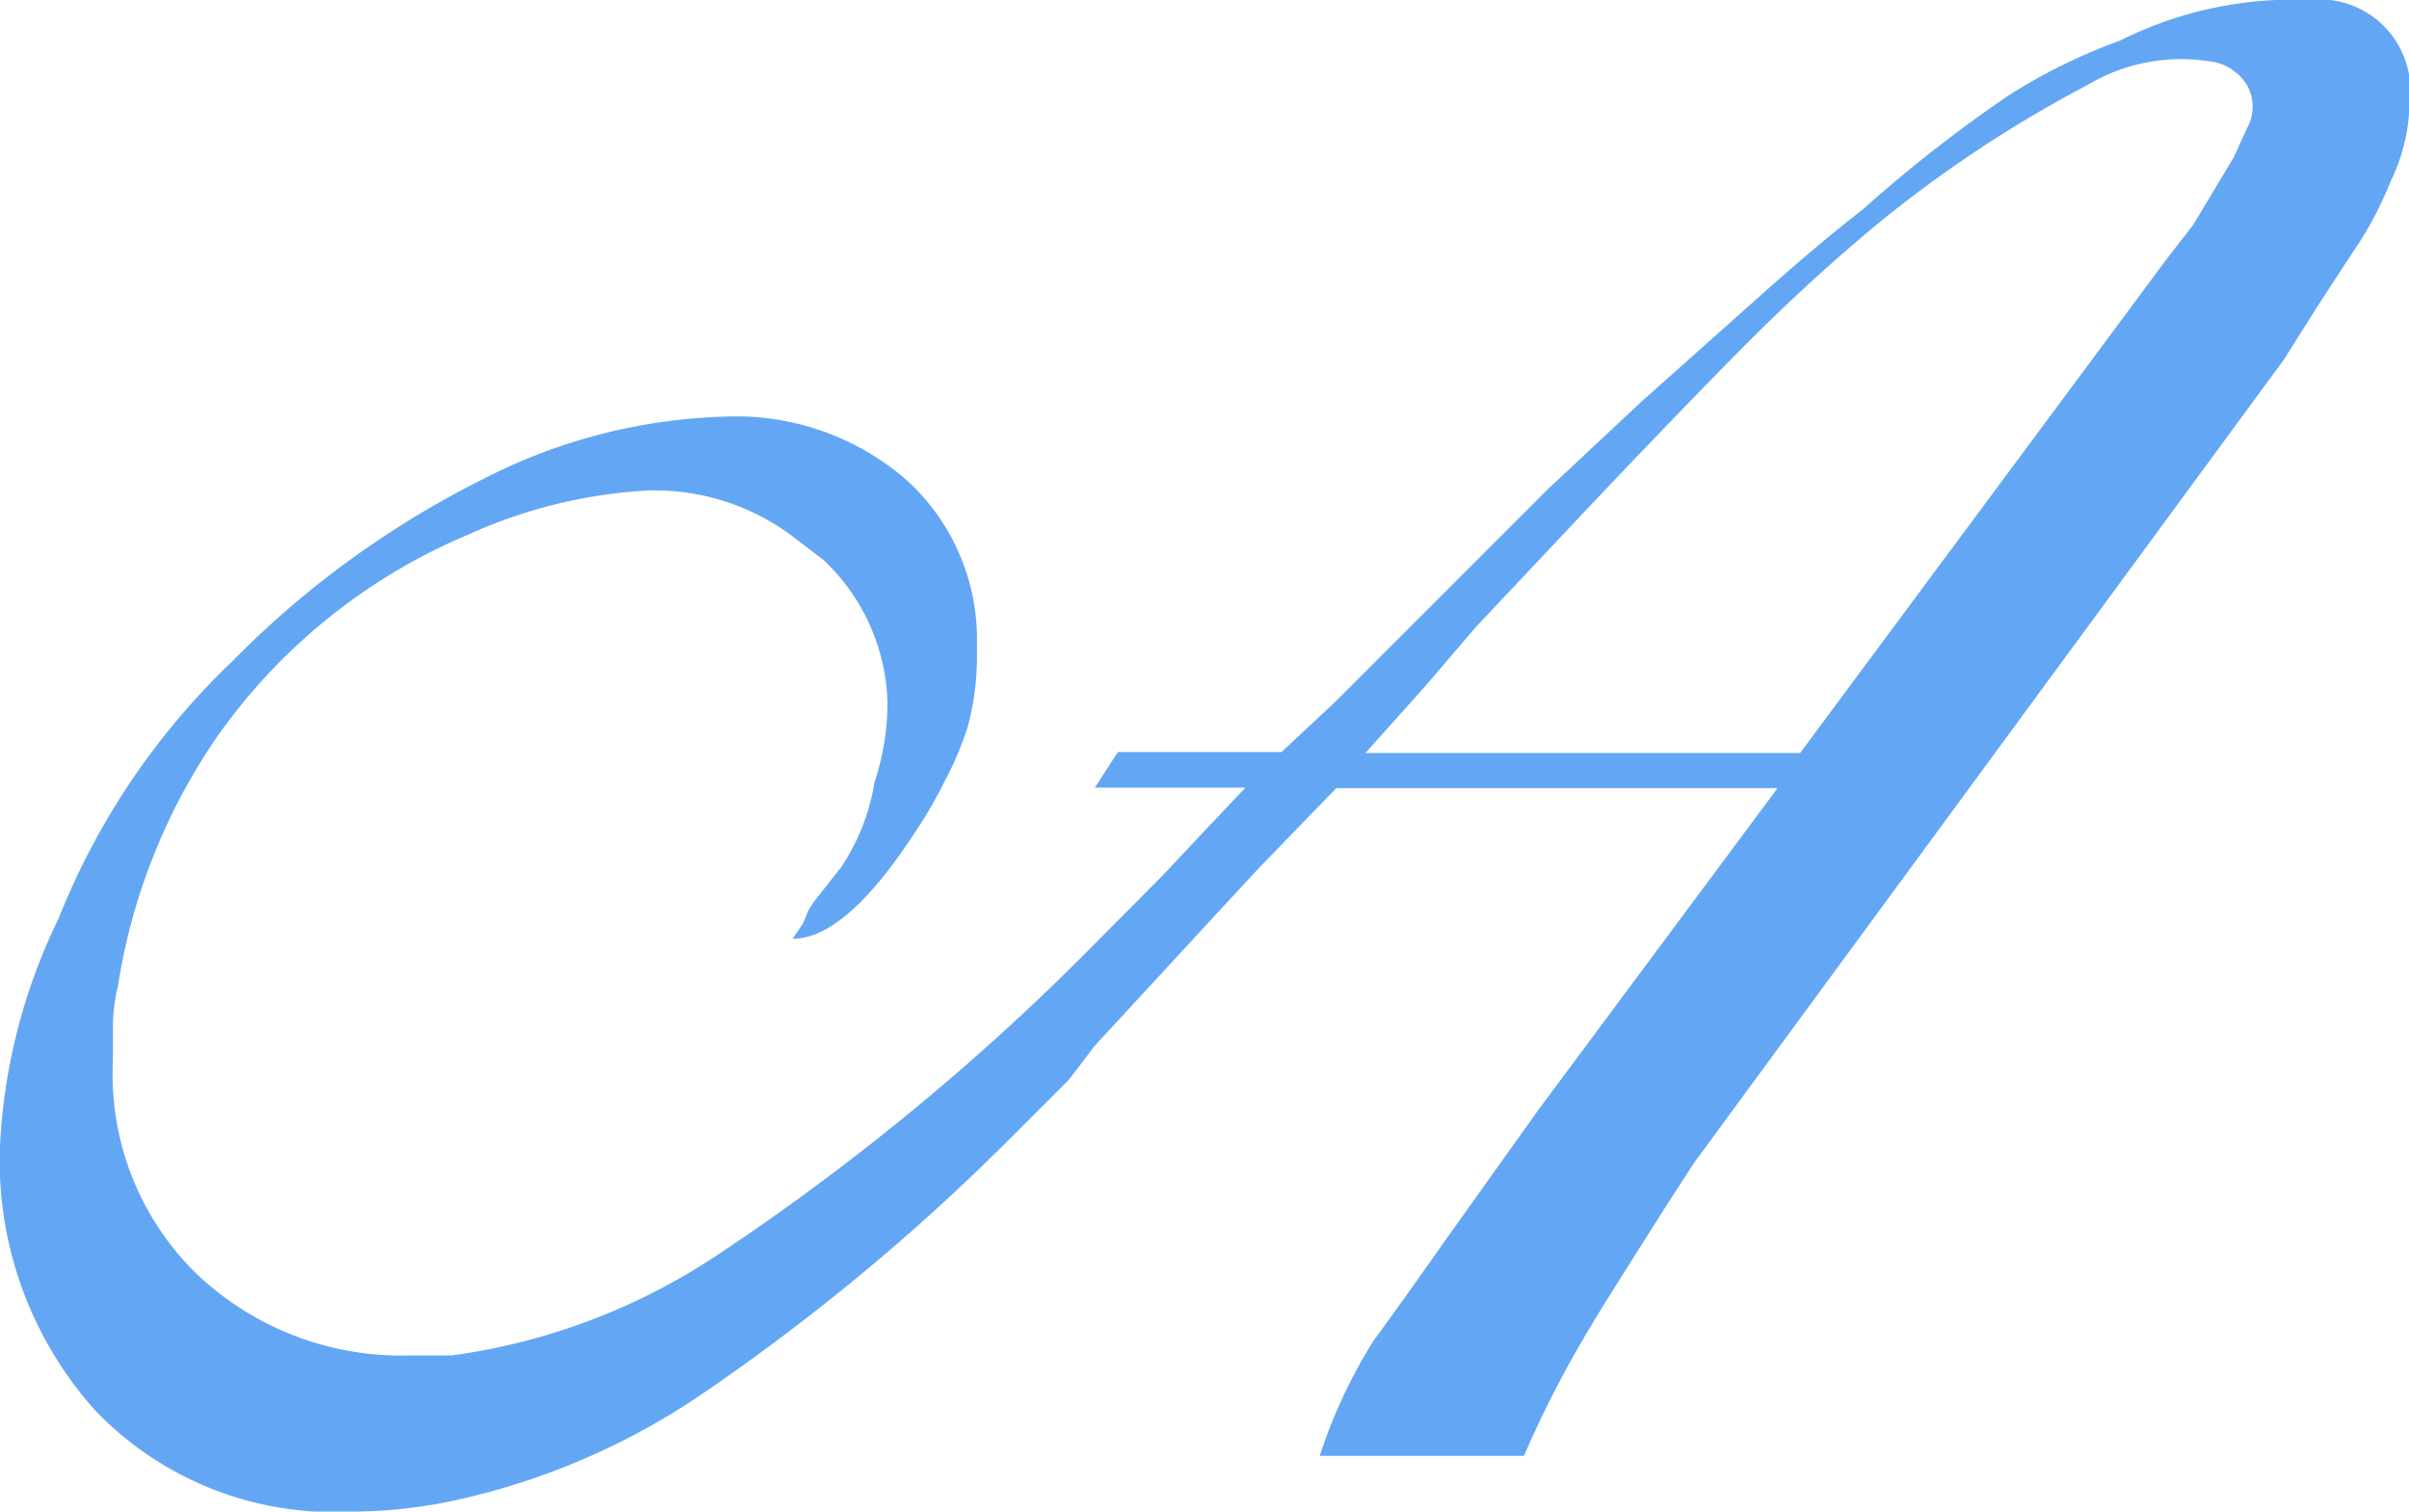 <svg xmlns="http://www.w3.org/2000/svg" viewBox="0 0 47.99 30.11"><defs><style>.cls-1{fill:#63a7f4;}</style></defs><title>アセット 24</title><g id="レイヤー_2" data-name="レイヤー 2"><g id="レイヤー_1-2" data-name="レイヤー 1"><path class="cls-1" d="M47.63,3.6A7.38,7.38,0,0,1,47,4.83s-.32.48-.87,1.33l-.63,1-11.75,16-.46.71c-.84,1.32-1.37,2.16-1.57,2.5A21.1,21.1,0,0,0,30.36,29H26.29a10.37,10.37,0,0,1,1.07-2.29c.55-.75,1-1.39,1.38-1.93l1.89-2.65,4.78-6.43H26.62l-1.54,1.59-.76.82-2.51,2.72-.51.67-1.07,1.07a42.41,42.41,0,0,1-6.38,5.29A14.08,14.08,0,0,1,9,29.9,9.8,9.8,0,0,1,7,30.11a6.58,6.58,0,0,1-5.09-2A7.44,7.44,0,0,1,0,22.82a11.6,11.6,0,0,1,1.17-4.53,14.43,14.43,0,0,1,3.44-5.1,18.79,18.79,0,0,1,5-3.64A11.2,11.2,0,0,1,14.42,8.3a5.17,5.17,0,0,1,3.66,1.28,4.29,4.29,0,0,1,1.38,3.31,5.43,5.43,0,0,1-.18,1.58,6.47,6.47,0,0,1-.46,1.09c-.18.36-.38.71-.58,1-.92,1.42-1.74,2.14-2.45,2.14l.21-.31.1-.25.1-.16.56-.71a4.28,4.28,0,0,0,.66-1.68A5.11,5.11,0,0,0,17.68,14a4.05,4.05,0,0,0-1.28-2.85l-.67-.51a4.58,4.58,0,0,0-2.81-.87,9.94,9.94,0,0,0-3.57.87,11.62,11.62,0,0,0-5,4,12,12,0,0,0-2,5,3.35,3.35,0,0,0-.1.82v.66a5.56,5.56,0,0,0,1.61,4.2A5.92,5.92,0,0,0,8.16,27H9A12.62,12.62,0,0,0,14.29,25a47.42,47.42,0,0,0,7.46-6.14l1.42-1.43.77-.82.87-.92h-3l.46-.71h3.26l1.07-1,2.24-2.24,2-2L32.7,8l2.4-2.14c.81-.72,1.48-1.28,2-1.68A28.15,28.15,0,0,1,40,1.91,11.21,11.21,0,0,1,42.23.81,7.71,7.71,0,0,1,45.34,0H46a1.81,1.81,0,0,1,2,2.05A3.65,3.65,0,0,1,47.63,3.6ZM44.77,2.54a.87.87,0,0,0,0-.83A1,1,0,0,0,44,1.22a3.62,3.62,0,0,0-2.39.46,24.87,24.87,0,0,0-4.28,2.84c-.85.71-1.67,1.46-2.45,2.24s-2.12,2.16-4,4.16l-1.48,1.57-1,1.17L27.2,15h8.66l7.28-9.81.55-.71.21-.35.6-1Z"/></g></g></svg>